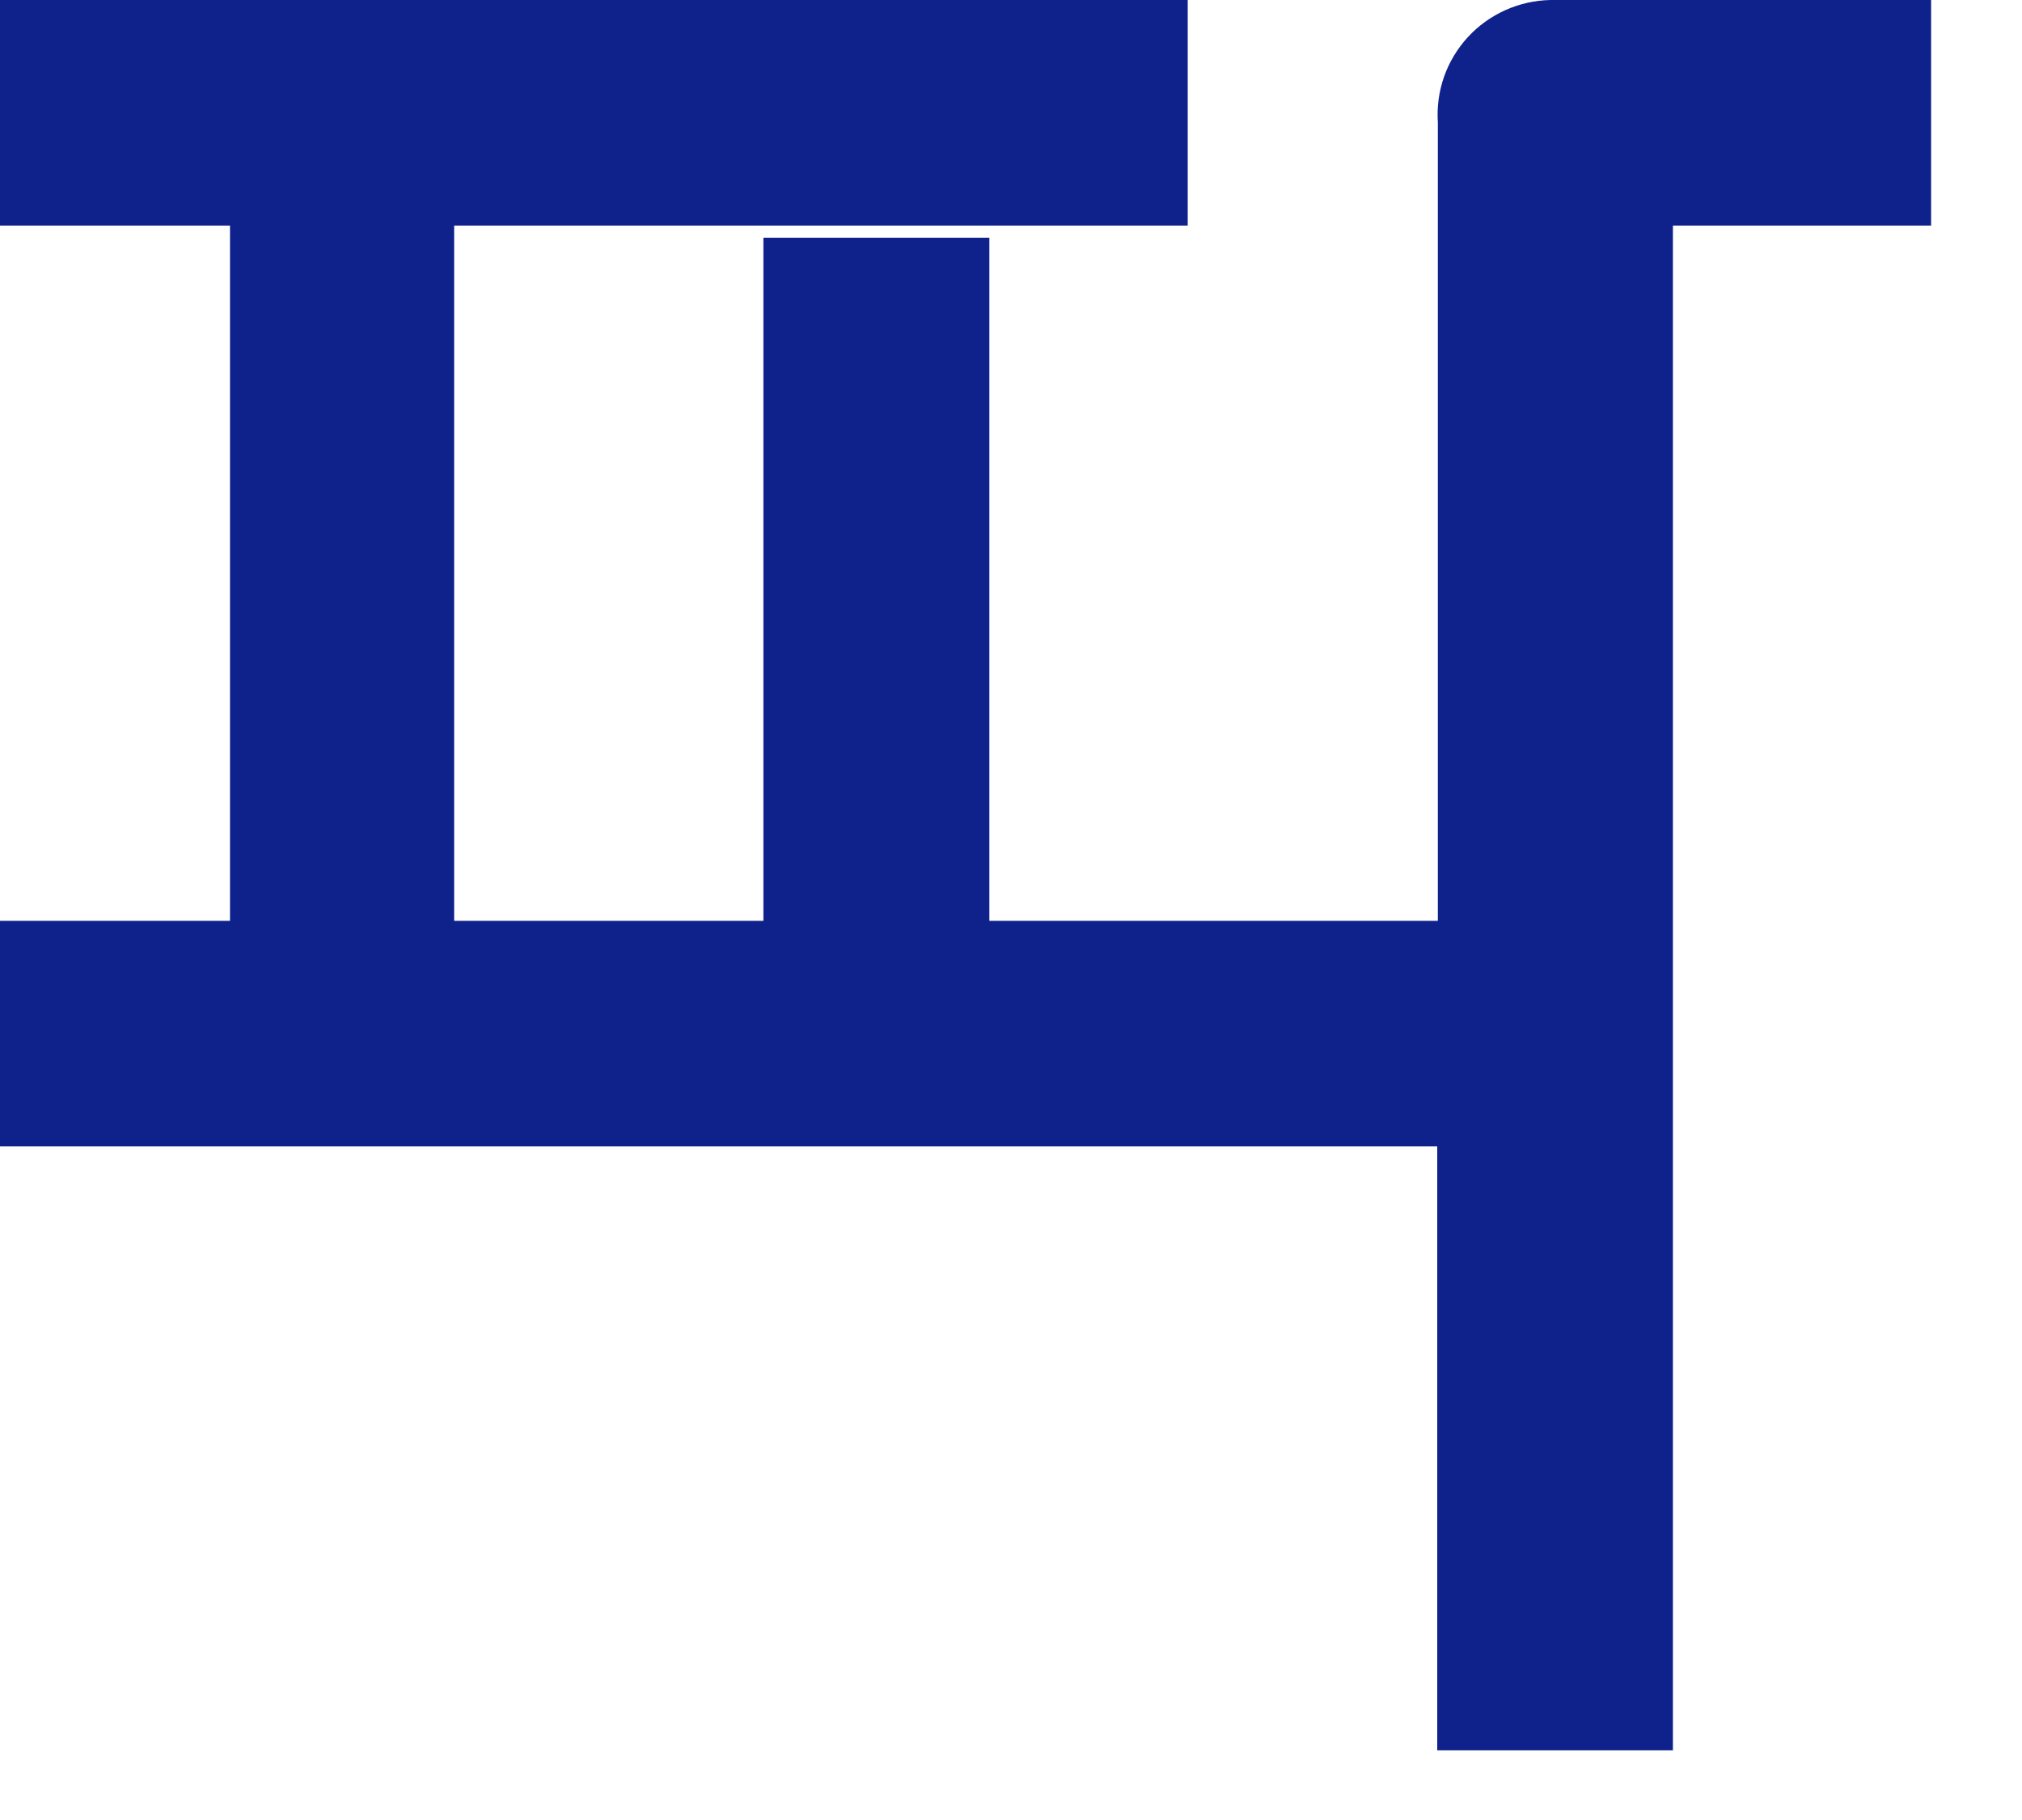 <?xml version="1.0" encoding="utf-8"?>
<svg xmlns="http://www.w3.org/2000/svg" fill="none" height="100%" overflow="visible" preserveAspectRatio="none" style="display: block;" viewBox="0 0 20 18" width="100%">
<path d="M14.222 1.209V9.107H9.786V2.351H7.551V9.107H4.492V2.231H11.748V0H0V2.231H2.275V9.107H0V11.338H14.216V17.311H16.547V2.231H19.101V0H15.336C15.182 0.003 15.031 0.037 14.89 0.1C14.75 0.163 14.624 0.253 14.52 0.366C14.415 0.48 14.335 0.613 14.284 0.757C14.233 0.902 14.212 1.056 14.222 1.209Z" fill="#0F218B" id="Vector"/>
</svg>
